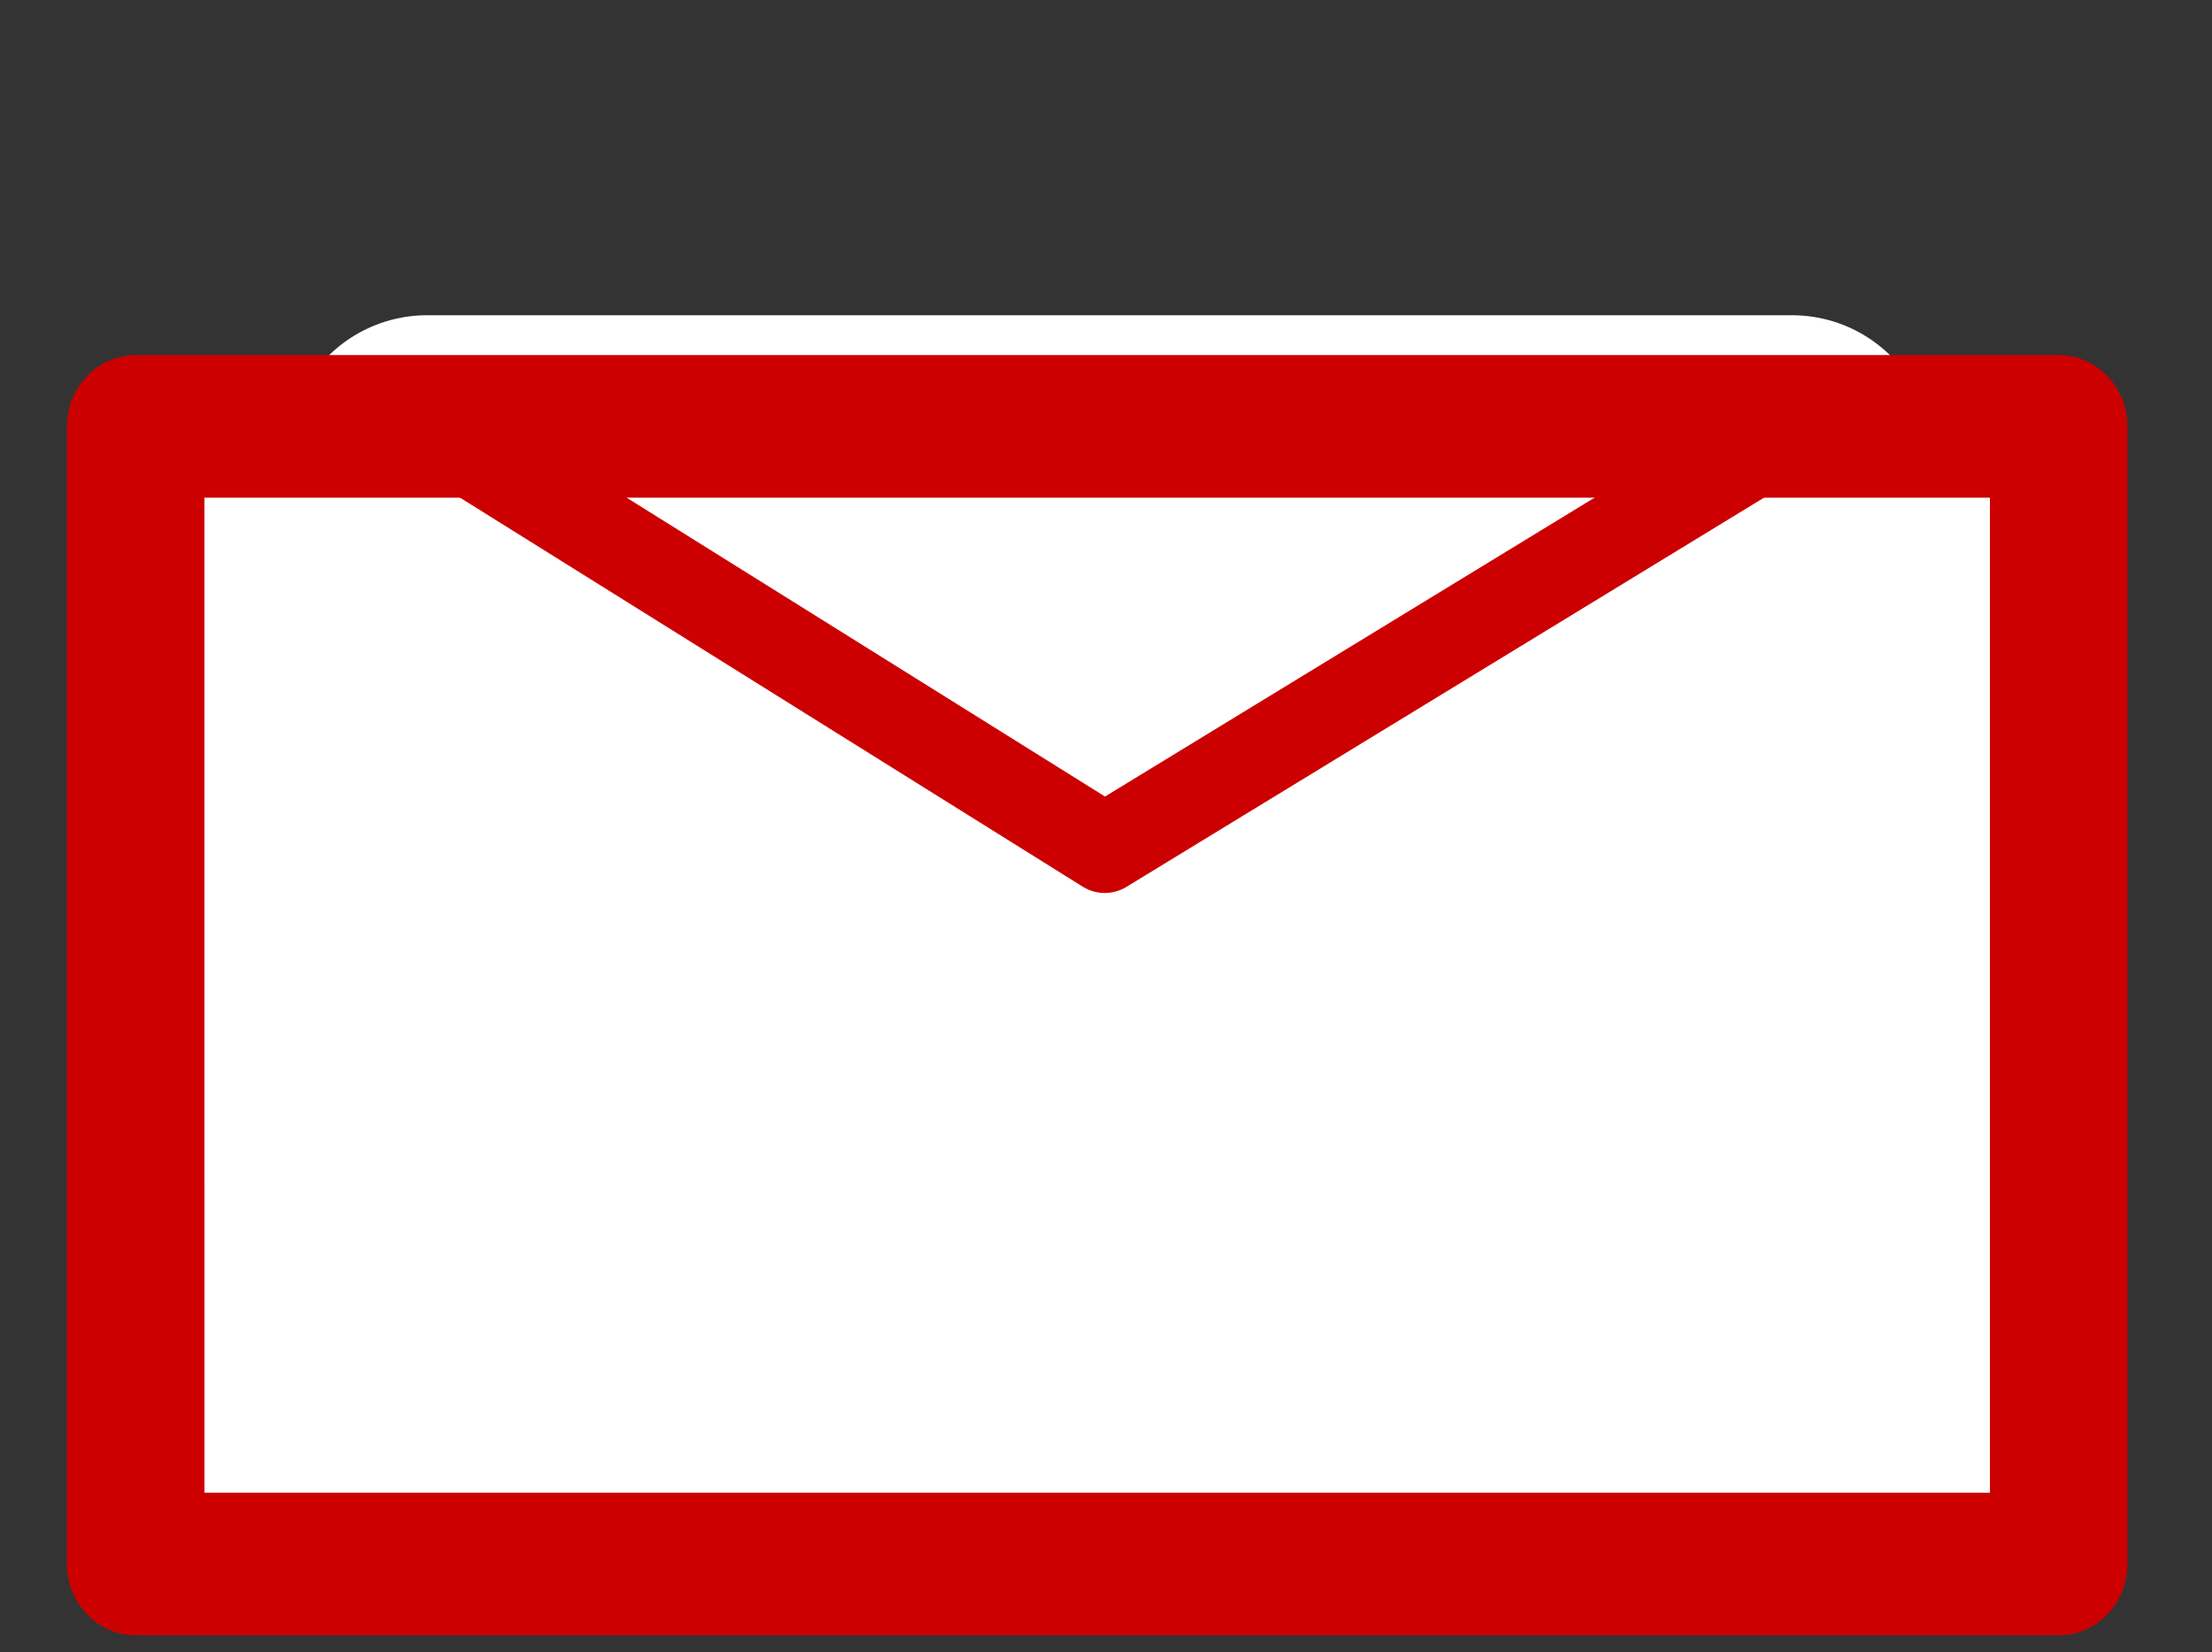 <svg width="79" height="59" xmlns="http://www.w3.org/2000/svg">

 <rect width="100%" height="100%" fill="#333333" stroke="none"/>

 <g>
  <title>Layer 1</title>
  <path stroke-linejoin="round" stroke="#ffffff" stroke-linecap="round" stroke-width="10" fill="none" d="M 15.251 16.258 L 64.003 16.258 L 64.003 43.919 L 15.251 43.919 L 15.25 16.258 L 15.251 16.258 z" id="imagebot_5"/>
 </g>
 <g id="imagebot_2">
  <path transform="translate(9.627 -0.409) matrix(0.161 0 0 0.167 -5.582 -4.364)" stroke-linejoin="round" fill-rule="evenodd" stroke="#cc0000" stroke-linecap="round" stroke-width="30.501" fill="#ffffff" d="M 4.983 119.765 L 431.551 119.765 L 431.551 363.039 L 4.983 363.039 L 4.981 119.765 L 4.983 119.765 z" id="imagebot_4"/>
  <path stroke-linejoin="round" stroke="#cc0000" stroke-linecap="round" stroke-width="19.063" fill="none" d="M69.819,119.6L219.939,210.01L373.569,119.6" transform="translate(9.627 -0.409) matrix(0.161 0 0 0.167 -5.582 -4.364)" id="imagebot_3"/>
  <title>imagebot_2</title>
 </g>
</svg>